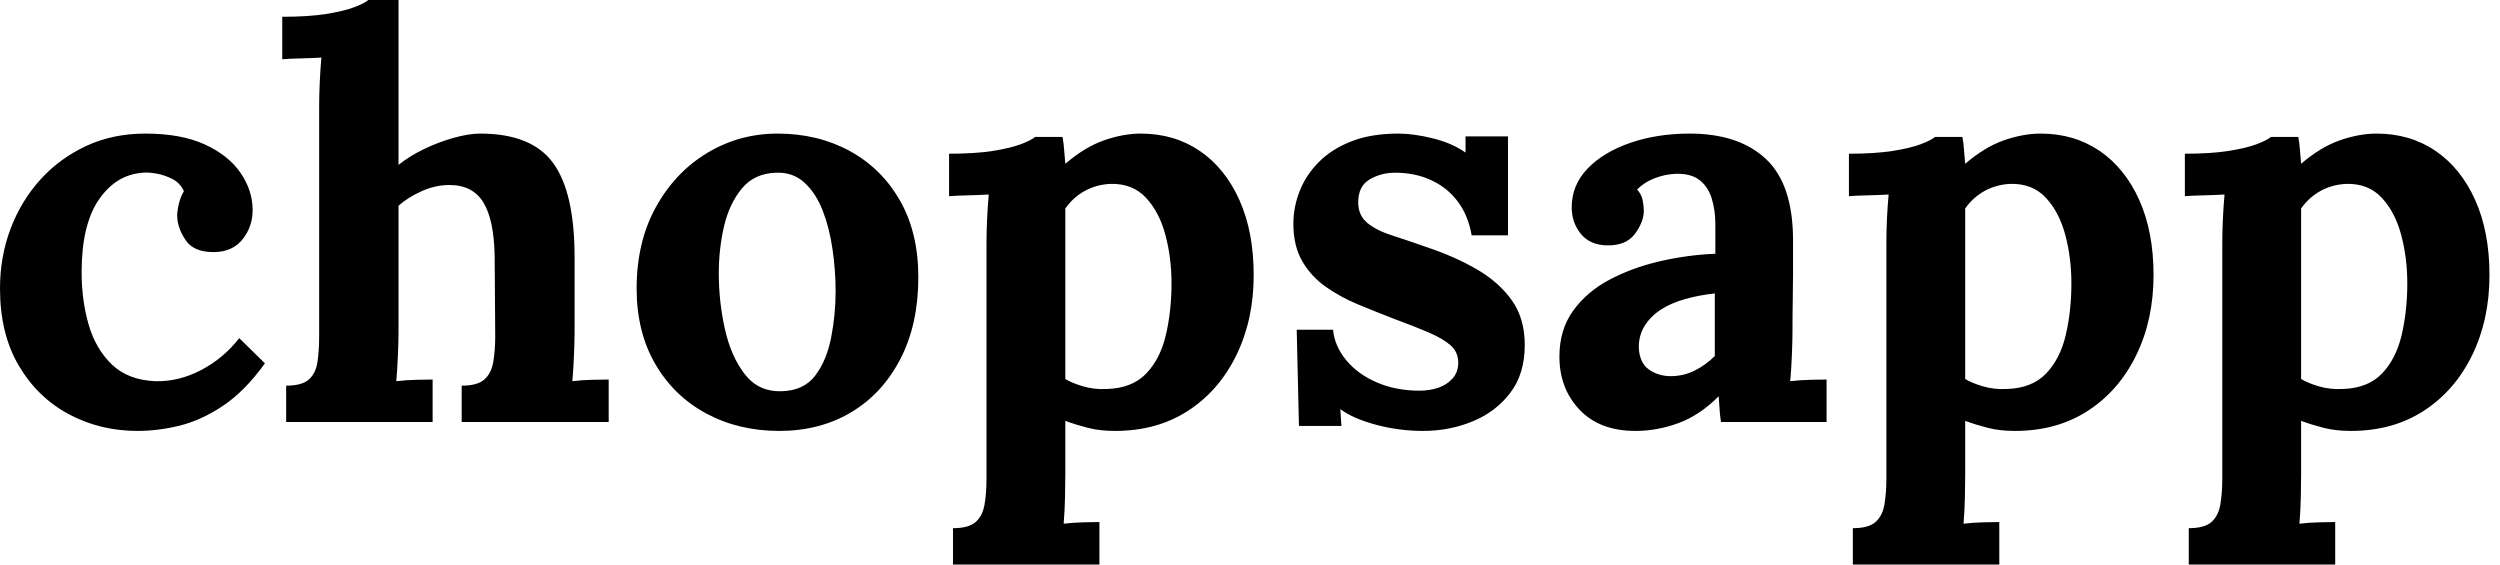 <svg baseProfile="full" height="28" version="1.1" viewBox="0 0 124 28" width="124" xmlns="http://www.w3.org/2000/svg" xmlns:ev="http://www.w3.org/2001/xml-events" xmlns:xlink="http://www.w3.org/1999/xlink"><defs /><g><path d="M7.679 21.374Q5.822 21.374 4.269 20.543Q2.717 19.711 1.788 18.131Q0.859 16.55 0.859 14.305Q0.859 12.725 1.386 11.339Q1.913 9.952 2.869 8.899Q3.826 7.846 5.143 7.236Q6.459 6.626 8.067 6.626Q9.842 6.626 11.02 7.166Q12.198 7.707 12.794 8.58Q13.39 9.453 13.39 10.424Q13.39 11.228 12.905 11.851Q12.42 12.475 11.533 12.503Q10.479 12.531 10.063 11.907Q9.648 11.283 9.648 10.701Q9.648 10.451 9.731 10.105Q9.814 9.758 9.98 9.481Q9.786 9.065 9.398 8.871Q9.01 8.677 8.608 8.608Q8.206 8.539 7.956 8.566Q6.626 8.65 5.766 9.897Q4.907 11.145 4.907 13.501Q4.907 14.887 5.253 16.093Q5.6 17.299 6.404 18.075Q7.208 18.851 8.566 18.907Q9.731 18.935 10.84 18.352Q11.949 17.77 12.725 16.772L14.0 18.02Q13.002 19.406 11.921 20.127Q10.84 20.848 9.772 21.111Q8.705 21.374 7.679 21.374Z M23.758 19.129Q24.535 19.129 24.881 18.824Q25.228 18.519 25.325 17.95Q25.422 17.382 25.422 16.661L25.394 12.725Q25.366 10.923 24.84 10.05Q24.313 9.176 23.149 9.176Q22.455 9.176 21.776 9.481Q21.097 9.786 20.626 10.202V16.467Q20.626 16.855 20.598 17.562Q20.57 18.269 20.515 18.907Q20.986 18.851 21.513 18.838Q22.04 18.824 22.317 18.824V20.931H15.053V19.129Q15.83 19.129 16.176 18.824Q16.523 18.519 16.606 17.95Q16.689 17.382 16.689 16.661V5.267Q16.689 4.768 16.717 4.117Q16.745 3.465 16.8 2.855Q16.356 2.883 15.76 2.897Q15.164 2.911 14.859 2.939V0.832Q16.162 0.832 17.036 0.693Q17.909 0.554 18.422 0.36Q18.935 0.166 19.129 0.0H20.626V8.178Q21.18 7.735 21.901 7.388Q22.622 7.042 23.37 6.834Q24.119 6.626 24.673 6.626Q27.224 6.626 28.291 8.081Q29.358 9.537 29.358 12.752V16.467Q29.358 16.855 29.331 17.562Q29.303 18.269 29.248 18.907Q29.691 18.851 30.218 18.838Q30.745 18.824 31.05 18.824V20.931H23.758Z M39.505 21.374Q37.509 21.374 35.901 20.515Q34.293 19.655 33.364 18.061Q32.436 16.467 32.436 14.305Q32.436 12.004 33.392 10.271Q34.349 8.539 35.943 7.582Q37.537 6.626 39.422 6.626Q41.418 6.626 42.998 7.485Q44.578 8.345 45.493 9.939Q46.408 11.533 46.408 13.75Q46.408 16.079 45.521 17.798Q44.634 19.517 43.081 20.446Q41.529 21.374 39.505 21.374ZM39.616 19.406Q40.725 19.378 41.293 18.63Q41.861 17.881 42.083 16.745Q42.305 15.608 42.305 14.444Q42.305 13.418 42.152 12.364Q42.0 11.311 41.667 10.451Q41.335 9.592 40.766 9.065Q40.198 8.539 39.366 8.566Q38.285 8.594 37.661 9.343Q37.038 10.091 36.774 11.214Q36.511 12.337 36.511 13.556Q36.511 14.97 36.816 16.329Q37.121 17.687 37.8 18.56Q38.479 19.434 39.616 19.406Z M48.127 28.0V26.198Q48.903 26.198 49.25 25.893Q49.596 25.588 49.693 25.02Q49.79 24.451 49.79 23.731V12.004Q49.79 11.505 49.818 10.881Q49.846 10.257 49.901 9.648Q49.457 9.675 48.848 9.689Q48.238 9.703 47.933 9.731V7.624Q49.236 7.624 50.109 7.485Q50.982 7.347 51.495 7.152Q52.008 6.958 52.202 6.792H53.56Q53.616 7.069 53.644 7.471Q53.671 7.873 53.699 8.123Q54.669 7.291 55.626 6.958Q56.582 6.626 57.442 6.626Q59.105 6.626 60.366 7.485Q61.628 8.345 62.335 9.925Q63.042 11.505 63.042 13.64Q63.042 15.857 62.182 17.618Q61.323 19.378 59.784 20.376Q58.246 21.374 56.166 21.374Q55.418 21.374 54.822 21.222Q54.226 21.069 53.699 20.875V23.537Q53.699 23.925 53.685 24.632Q53.671 25.339 53.616 25.976Q54.059 25.921 54.586 25.907Q55.113 25.893 55.39 25.893V28.0ZM55.723 19.295Q56.998 19.267 57.705 18.533Q58.412 17.798 58.689 16.606Q58.966 15.414 58.966 14.055Q58.966 12.78 58.661 11.644Q58.356 10.507 57.691 9.8Q57.026 9.093 55.945 9.121Q55.251 9.149 54.669 9.467Q54.087 9.786 53.699 10.341Q53.699 11.2 53.699 12.046Q53.699 12.891 53.699 13.723Q53.699 14.554 53.699 15.4Q53.699 16.246 53.699 17.091Q53.699 17.937 53.699 18.796Q54.004 18.99 54.558 19.156Q55.113 19.323 55.723 19.295Z M71.442 21.374Q70.25 21.374 69.113 21.069Q67.976 20.764 67.339 20.293L67.394 21.125H65.287L65.176 16.356H66.978Q67.061 17.188 67.644 17.881Q68.226 18.574 69.168 18.976Q70.111 19.378 71.275 19.378Q71.747 19.378 72.176 19.24Q72.606 19.101 72.897 18.782Q73.188 18.463 73.188 17.992Q73.188 17.465 72.814 17.133Q72.44 16.8 71.733 16.495Q71.026 16.19 69.972 15.802Q69.113 15.469 68.24 15.109Q67.366 14.749 66.632 14.236Q65.897 13.723 65.453 12.96Q65.01 12.198 65.01 11.089Q65.01 10.285 65.315 9.495Q65.62 8.705 66.257 8.053Q66.895 7.402 67.879 7.014Q68.863 6.626 70.222 6.626Q70.97 6.626 71.927 6.861Q72.883 7.097 73.549 7.568V6.764H75.655V11.671H73.853Q73.687 10.701 73.174 10.008Q72.661 9.315 71.857 8.941Q71.053 8.566 70.055 8.566Q69.362 8.566 68.794 8.899Q68.226 9.232 68.226 10.036Q68.226 10.673 68.669 11.048Q69.113 11.422 69.889 11.671Q70.665 11.921 71.608 12.253Q73.022 12.725 74.117 13.362Q75.212 14.0 75.85 14.901Q76.487 15.802 76.487 17.105Q76.487 18.547 75.766 19.489Q75.046 20.432 73.895 20.903Q72.745 21.374 71.442 21.374Z M86.218 20.931Q86.162 20.543 86.149 20.279Q86.135 20.016 86.107 19.655Q85.164 20.598 84.111 20.986Q83.057 21.374 81.976 21.374Q80.202 21.374 79.204 20.321Q78.206 19.267 78.206 17.687Q78.206 16.356 78.885 15.414Q79.564 14.471 80.687 13.875Q81.81 13.279 83.182 12.96Q84.554 12.642 85.941 12.586V11.145Q85.941 10.424 85.76 9.842Q85.58 9.259 85.15 8.927Q84.721 8.594 83.945 8.622Q83.418 8.65 82.919 8.844Q82.42 9.038 82.059 9.398Q82.281 9.648 82.337 9.939Q82.392 10.23 82.392 10.451Q82.392 11.006 81.949 11.602Q81.505 12.198 80.535 12.17Q79.703 12.143 79.259 11.588Q78.816 11.034 78.816 10.285Q78.816 9.176 79.606 8.358Q80.396 7.541 81.727 7.083Q83.057 6.626 84.665 6.626Q87.105 6.626 88.45 7.887Q89.794 9.149 89.794 11.921Q89.794 12.863 89.794 13.529Q89.794 14.194 89.78 14.859Q89.766 15.525 89.766 16.467Q89.766 16.855 89.739 17.562Q89.711 18.269 89.655 18.907Q90.127 18.851 90.653 18.838Q91.18 18.824 91.457 18.824V20.931ZM85.913 14.554Q85.137 14.638 84.444 14.832Q83.75 15.026 83.238 15.358Q82.725 15.691 82.434 16.162Q82.143 16.634 82.143 17.216Q82.17 17.992 82.642 18.325Q83.113 18.657 83.723 18.657Q84.36 18.657 84.915 18.38Q85.469 18.103 85.913 17.659Q85.913 17.382 85.913 17.119Q85.913 16.855 85.913 16.578Q85.913 16.079 85.913 15.566Q85.913 15.053 85.913 14.554Z M92.76 28.0V26.198Q93.537 26.198 93.883 25.893Q94.23 25.588 94.327 25.02Q94.424 24.451 94.424 23.731V12.004Q94.424 11.505 94.451 10.881Q94.479 10.257 94.535 9.648Q94.091 9.675 93.481 9.689Q92.871 9.703 92.566 9.731V7.624Q93.869 7.624 94.743 7.485Q95.616 7.347 96.129 7.152Q96.642 6.958 96.836 6.792H98.194Q98.25 7.069 98.277 7.471Q98.305 7.873 98.333 8.123Q99.303 7.291 100.259 6.958Q101.216 6.626 102.075 6.626Q103.739 6.626 105.0 7.485Q106.261 8.345 106.968 9.925Q107.675 11.505 107.675 13.64Q107.675 15.857 106.816 17.618Q105.956 19.378 104.418 20.376Q102.879 21.374 100.8 21.374Q100.051 21.374 99.455 21.222Q98.859 21.069 98.333 20.875V23.537Q98.333 23.925 98.319 24.632Q98.305 25.339 98.25 25.976Q98.693 25.921 99.22 25.907Q99.747 25.893 100.024 25.893V28.0ZM100.356 19.295Q101.632 19.267 102.339 18.533Q103.046 17.798 103.323 16.606Q103.6 15.414 103.6 14.055Q103.6 12.78 103.295 11.644Q102.99 10.507 102.325 9.8Q101.659 9.093 100.578 9.121Q99.885 9.149 99.303 9.467Q98.721 9.786 98.333 10.341Q98.333 11.2 98.333 12.046Q98.333 12.891 98.333 13.723Q98.333 14.554 98.333 15.4Q98.333 16.246 98.333 17.091Q98.333 17.937 98.333 18.796Q98.638 18.99 99.192 19.156Q99.747 19.323 100.356 19.295Z M109.422 28.0V26.198Q110.198 26.198 110.545 25.893Q110.891 25.588 110.988 25.02Q111.085 24.451 111.085 23.731V12.004Q111.085 11.505 111.113 10.881Q111.141 10.257 111.196 9.648Q110.752 9.675 110.143 9.689Q109.533 9.703 109.228 9.731V7.624Q110.531 7.624 111.404 7.485Q112.277 7.347 112.79 7.152Q113.303 6.958 113.497 6.792H114.855Q114.911 7.069 114.939 7.471Q114.966 7.873 114.994 8.123Q115.964 7.291 116.921 6.958Q117.877 6.626 118.737 6.626Q120.4 6.626 121.661 7.485Q122.923 8.345 123.63 9.925Q124.337 11.505 124.337 13.64Q124.337 15.857 123.477 17.618Q122.618 19.378 121.079 20.376Q119.541 21.374 117.461 21.374Q116.713 21.374 116.117 21.222Q115.521 21.069 114.994 20.875V23.537Q114.994 23.925 114.98 24.632Q114.966 25.339 114.911 25.976Q115.354 25.921 115.881 25.907Q116.408 25.893 116.685 25.893V28.0ZM117.018 19.295Q118.293 19.267 119.0 18.533Q119.707 17.798 119.984 16.606Q120.261 15.414 120.261 14.055Q120.261 12.78 119.956 11.644Q119.651 10.507 118.986 9.8Q118.321 9.093 117.24 9.121Q116.547 9.149 115.964 9.467Q115.382 9.786 114.994 10.341Q114.994 11.2 114.994 12.046Q114.994 12.891 114.994 13.723Q114.994 14.554 114.994 15.4Q114.994 16.246 114.994 17.091Q114.994 17.937 114.994 18.796Q115.299 18.99 115.853 19.156Q116.408 19.323 117.018 19.295Z " fill="rgb(0,0,0)" transform="translate(-0.859, 0)" /></g></svg>
